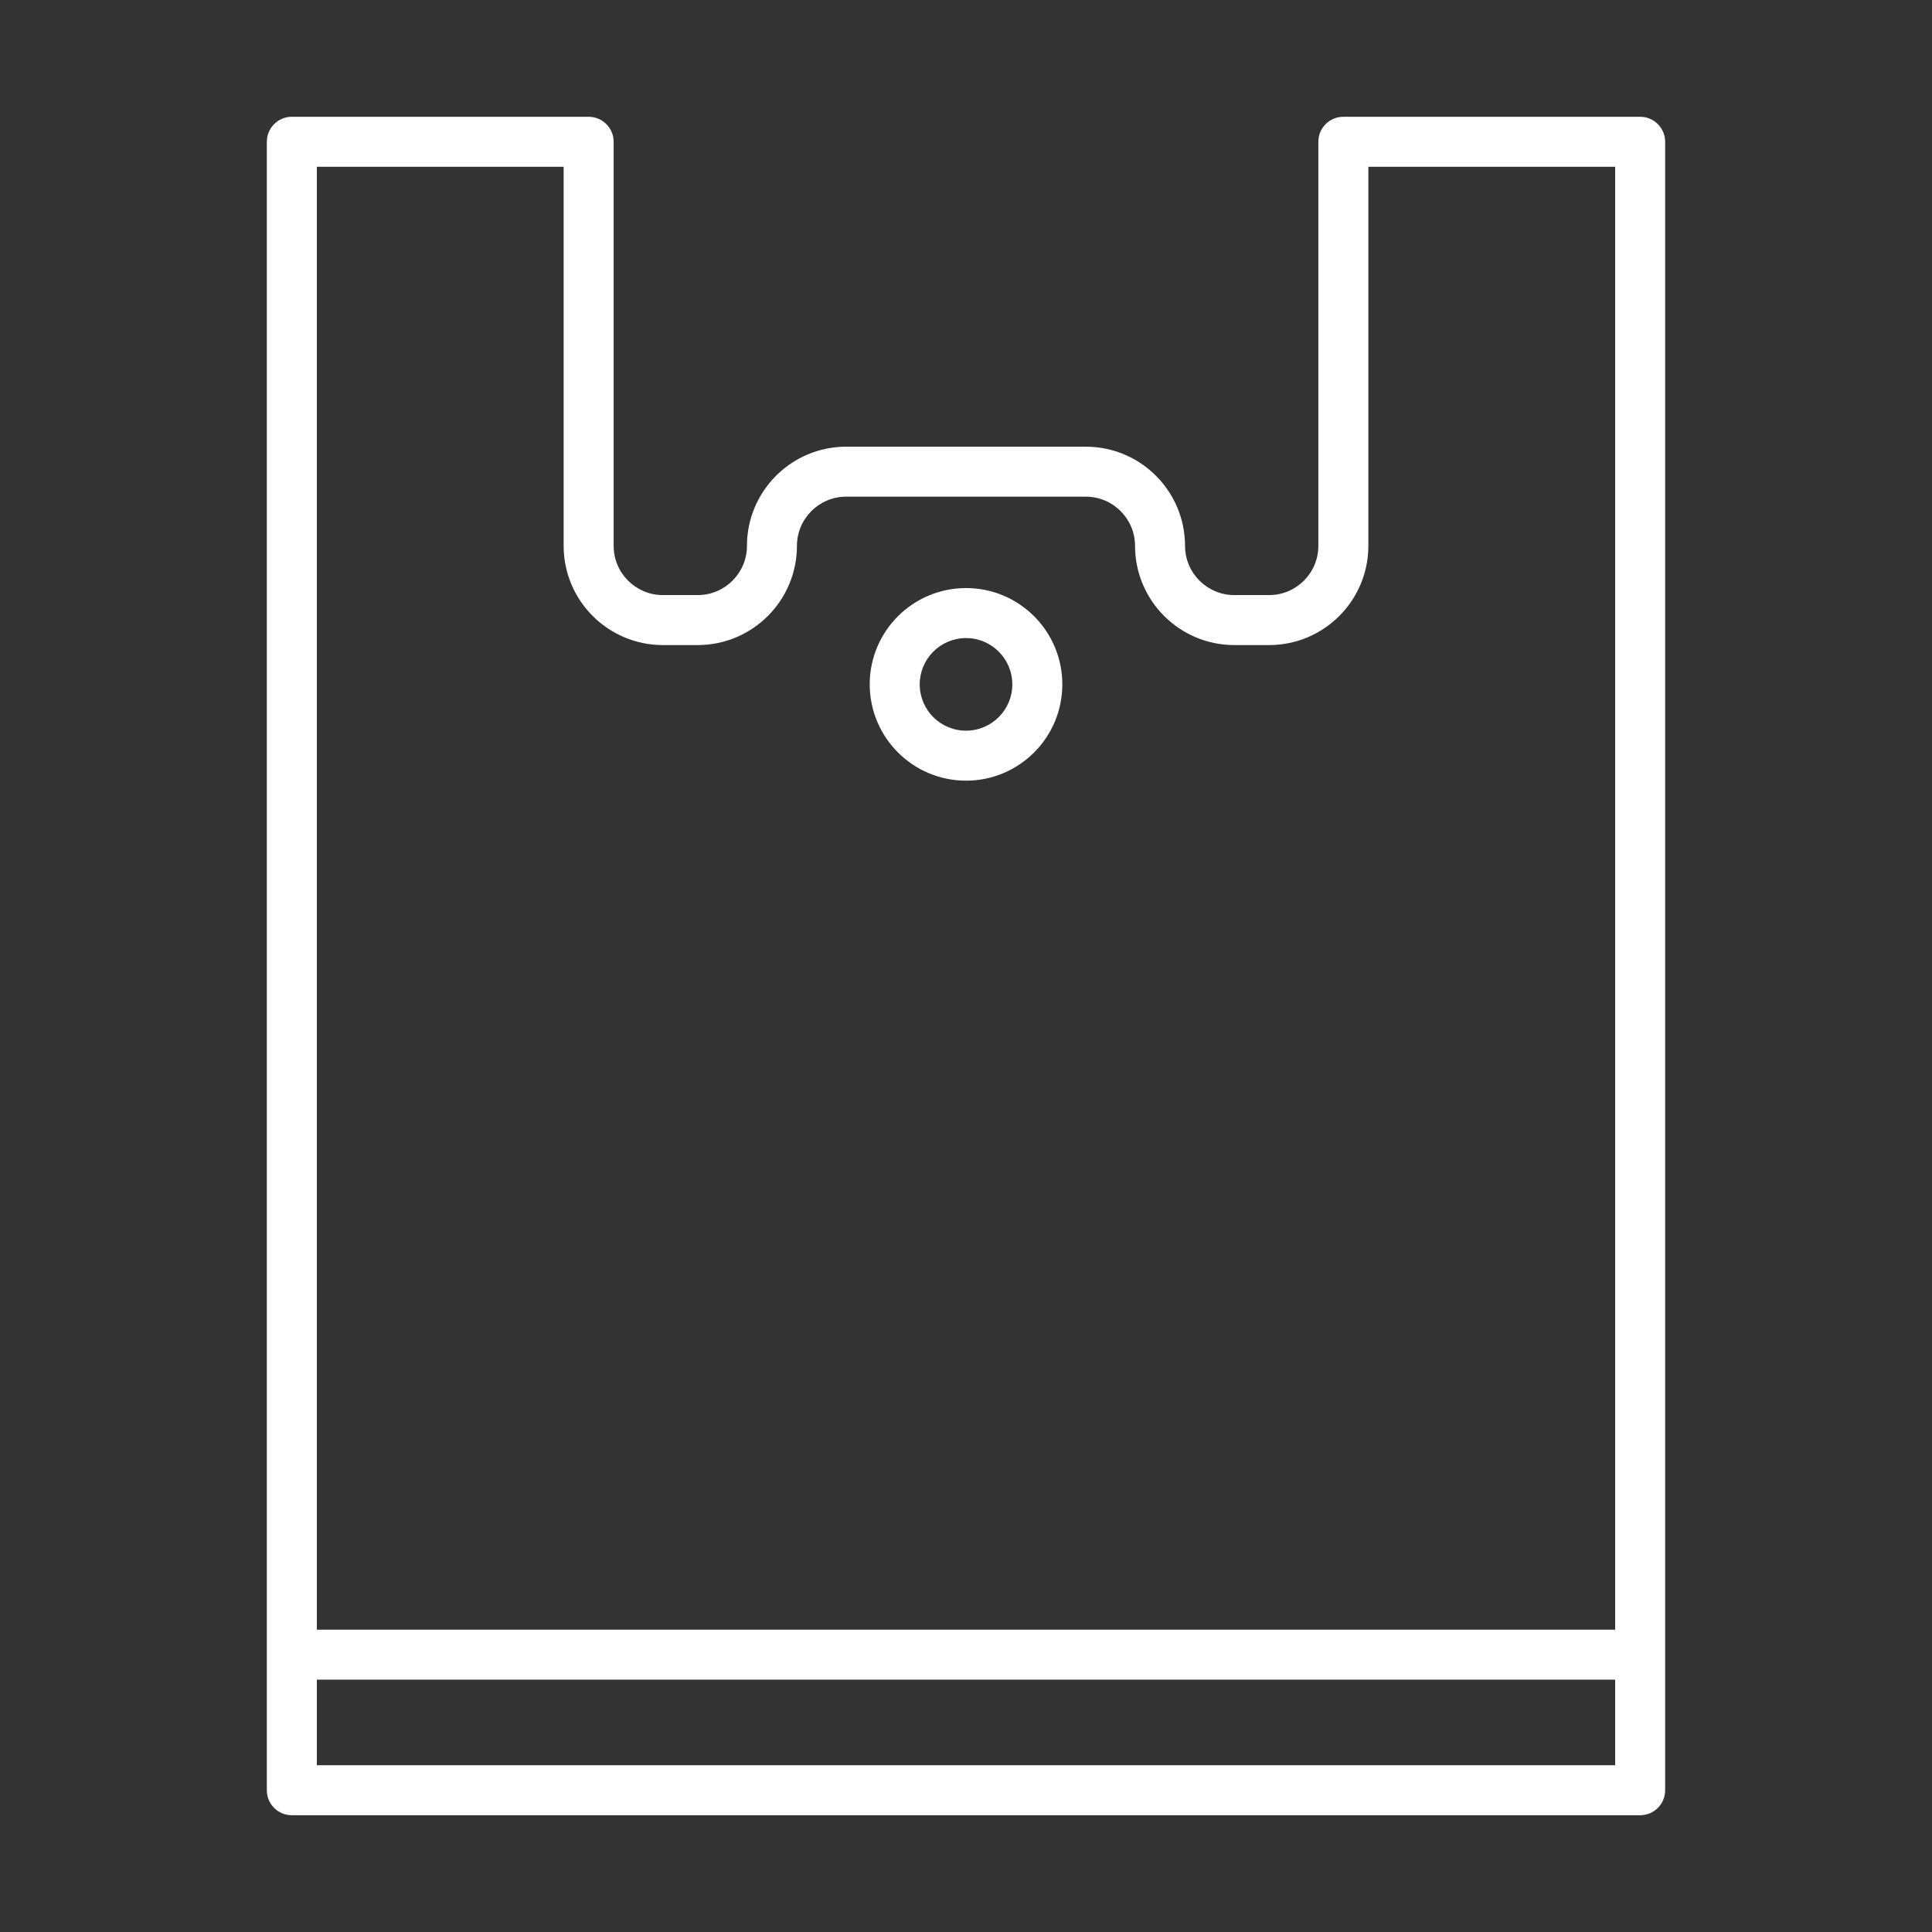 <?xml version="1.0" encoding="utf-8"?>
<!-- Generator: Adobe Illustrator 16.0.0, SVG Export Plug-In . SVG Version: 6.00 Build 0)  -->
<!DOCTYPE svg PUBLIC "-//W3C//DTD SVG 1.1//EN" "http://www.w3.org/Graphics/SVG/1.1/DTD/svg11.dtd">
<svg version="1.1" id="Layer_1" xmlns="http://www.w3.org/2000/svg" xmlns:xlink="http://www.w3.org/1999/xlink" x="0px" y="0px"
	 width="300px" height="300px" viewBox="0 0 300 300" enable-background="new 0 0 300 300" xml:space="preserve">
<rect x="0" y="0" width="300" height="300" fill="#333333" stroke="none"/>
<rect display="none" stroke="#FFFFFF" stroke-miterlimit="10" width="300" height="300"/>
<g display="none">
	<path display="inline" fill="#FFFFFF" d="M62.621,5.092v289.816H238.69V5.092H62.621z M229.738,285.502H71.361V14.5h158.377
		V285.502z"/>
	<g display="inline">
		<g>
			<g>
				<g>
					<path fill="#FFFFFF" d="M122.464,144.912c-3.284-6.635-5.873-11.875-0.162-20.443c1.224-1.835,0.72-4.312-1.108-5.533
						c-1.814-1.213-4.307-0.726-5.536,1.112c-8.27,12.392-3.879,21.27-0.349,28.402c3.296,6.678,5.686,11.498,0.349,19.506
						c-1.228,1.839-0.728,4.312,1.103,5.535c0.679,0.454,1.453,0.67,2.219,0.67c1.286,0,2.547-0.62,3.313-1.782
						C130.192,160.547,125.91,151.876,122.464,144.912z"/>
				</g>
			</g>
			<g>
				<g>
					<path fill="#FFFFFF" d="M154.274,144.912c-3.292-6.635-5.877-11.875-0.167-20.443c1.221-1.835,0.716-4.312-1.11-5.533
						c-1.814-1.213-4.313-0.726-5.536,1.112c-8.261,12.4-3.871,21.278-0.349,28.41c3.296,6.674,5.685,11.498,0.349,19.498
						c-1.219,1.839-0.716,4.312,1.112,5.535c0.678,0.454,1.444,0.67,2.21,0.67c1.286,0,2.547-0.62,3.325-1.782
						C162.003,160.547,157.725,151.876,154.274,144.912z"/>
				</g>
			</g>
			<g>
				<g>
					<path fill="#FFFFFF" d="M186.077,144.912c-3.288-6.635-5.877-11.875-0.167-20.443c1.224-1.835,0.721-4.312-1.11-5.533
						c-1.811-1.213-4.313-0.726-5.531,1.112c-8.267,12.4-3.875,21.278-0.354,28.41c3.301,6.674,5.685,11.498,0.354,19.498
						c-1.224,1.839-0.721,4.312,1.106,5.535c0.684,0.454,1.449,0.67,2.215,0.67c1.294,0,2.556-0.62,3.32-1.782
						C193.807,160.547,189.527,151.876,186.077,144.912z"/>
				</g>
			</g>
		</g>
	</g>
	<rect x="66.862" y="30.418" display="inline" fill="#FFFFFF" width="169.439" height="8.418"/>
</g>
<path display="none" fill="#FFFFFF" d="M288.336,5.781H86.172c-2.382,0-4.531,1.432-5.437,3.634
	c-0.909,2.201-0.406,4.732,1.276,6.409l27.202,27.206H48.923c-2.382,0-4.531,1.434-5.437,3.634c-0.918,2.201-0.407,4.74,1.275,6.423
	l27.207,27.202H11.665c-2.383,0-4.523,1.433-5.437,3.625c-0.91,2.201-0.407,4.732,1.276,6.419L209.65,292.487
	c1.136,1.129,2.641,1.731,4.179,1.731c0.756,0,1.521-0.16,2.243-0.451c2.206-0.909,3.631-3.057,3.631-5.432v-60.295l27.202,27.209
	c1.135,1.127,2.632,1.723,4.161,1.723c0.772,0,1.536-0.153,2.252-0.458c2.206-0.894,3.639-3.05,3.639-5.434v-60.286l27.201,27.203
	c1.128,1.135,2.624,1.729,4.16,1.729c0.765,0,1.538-0.16,2.246-0.449c2.23-0.927,3.654-3.067,3.654-5.449V11.664
	C294.219,8.417,291.579,5.781,288.336,5.781z M207.944,274.132L68.314,134.5h78.926c3.255,0,5.882-2.64,5.882-5.884
	c0-3.251-2.627-5.887-5.882-5.887H56.548L25.881,92.063h182.063V274.132z M282.453,199.623l-25.336-25.334
	c-0.048-0.049-0.096-0.081-0.145-0.13V93.777c0-3.244-2.64-5.883-5.892-5.883c-3.258,0-5.891,2.639-5.891,5.883v143.1l-25.479-25.48
	V86.171c0-3.247-2.625-5.882-5.892-5.882H88.611l-25.479-25.48h187.95c3.252,0,5.892-2.631,5.892-5.887
	c0-3.247-2.64-5.883-5.892-5.883H125.869l-25.479-25.48h182.064V199.623z"/>
<g display="none">
	<g display="inline">
		<g>
			<path fill="#FFFFFF" d="M150,19.098c-80.076,0-142.802,33.975-142.802,77.351c0,43.376,62.726,77.35,142.802,77.35
				c80.076,0,142.802-33.974,142.802-77.35C292.802,53.073,230.076,19.098,150,19.098z M150,161.9
				c-70.948,0-130.901-29.978-130.901-65.452c0-35.474,59.953-65.451,130.901-65.451c70.949,0,130.901,29.977,130.901,65.451
				C280.901,131.923,220.949,161.9,150,161.9z"/>
		</g>
	</g>
	<g display="inline">
		<g>
			<path fill="#FFFFFF" d="M150,66.699c-33.927,0-59.5,12.792-59.5,29.75c0,16.958,25.574,29.75,59.5,29.75
				s59.501-12.792,59.501-29.75C209.501,79.491,183.927,66.699,150,66.699z M150,114.299c-29.06,0-47.601-10.567-47.601-17.851
				c0-7.283,18.541-17.85,47.601-17.85c29.061,0,47.601,10.567,47.601,17.85C197.601,103.732,179.061,114.299,150,114.299z"/>
		</g>
	</g>
	<g display="inline">
		<g>
			<path fill="#FFFFFF" d="M286.852,90.499c-3.285,0-5.95,2.666-5.95,5.95v107.102c0,18.277-16.041,35.984-44.02,48.588
				c-2.986,1.357-4.319,4.879-2.975,7.877c1,2.201,3.166,3.5,5.438,3.5c0.809,0,1.642-0.178,2.439-0.523
				c32.417-14.613,51.017-36.285,51.017-59.441V96.449C292.802,93.165,290.135,90.499,286.852,90.499z"/>
		</g>
	</g>
	<g display="inline">
		<g>
			<path fill="#FFFFFF" d="M144.181,268.846C75.208,267.287,19.099,238,19.099,203.551V96.449c0-3.284-2.666-5.95-5.951-5.95
				c-3.284,0-5.95,2.666-5.95,5.95v107.102c0,41.555,60.048,75.471,136.721,77.195c0.047,0,0.095,0,0.131,0
				c3.225,0,5.879-2.57,5.95-5.82C150.072,271.643,147.465,268.918,144.181,268.846z"/>
		</g>
	</g>
	<g display="inline">
		<g>
			<path fill="#FFFFFF" d="M248.771,217.176c3.32-2.486,8.33-6.236,8.33-13.674s-5.01-11.186-8.33-13.672
				c-3-2.262-3.57-2.916-3.57-4.166c0-1.248,0.57-1.916,3.57-4.154c3.32-2.486,8.33-6.234,8.33-13.672
				c0-3.285-2.667-5.951-5.95-5.951H144.05c-3.285,0-5.95,2.666-5.95,5.951s2.666,5.951,5.95,5.951h95.272
				c-2.928,2.475-6.021,6.045-6.021,11.875c0,7.438,5.01,11.188,8.33,13.674c2.998,2.262,3.57,2.916,3.57,4.166
				c0,1.236-0.572,1.904-3.57,4.141c-3.32,2.488-8.33,6.236-8.33,13.674s5.01,11.197,8.33,13.684c2.998,2.262,3.57,2.928,3.57,4.178
				c0,1.262-0.572,1.939-3.57,4.188c-3.32,2.488-8.33,6.26-8.33,13.697c0,5.881,3.13,9.461,6.069,11.936h-95.32
				c-3.285,0-5.95,2.668-5.95,5.951c0,3.285,2.666,5.951,5.95,5.951h107.102c3.283,0,5.95-2.666,5.95-5.963
				c0-7.438-5.01-11.211-8.33-13.697c-3-2.262-3.57-2.928-3.57-4.188c0-1.262,0.57-1.939,3.57-4.189
				c3.32-2.486,8.33-6.26,8.33-13.697s-5.01-11.199-8.33-13.684c-3-2.25-3.57-2.918-3.57-4.166
				C245.201,220.08,245.771,219.412,248.771,217.176z"/>
		</g>
	</g>
</g>
<g display="none">
	<g id="Page-1" display="inline">
		<g id="_x30_16---Bag">
			<path id="Shape" fill="#FFFFFF" d="M60.054,286.57c46.787,4.652,84.862,4.709,85.239,4.709h9.419
				c0.377,0,38.451-0.057,85.238-4.732c16.397-1.64,28.496-8.115,35.965-19.242c10.978-16.365,8.566-38.561,5.75-48.008
				c-14.452-48.575-24.371-160.233-27.06-193.298c-0.747-9.797-8.95-17.346-18.776-17.278h-12.244
				c-4.209-0.008-7.643,3.373-7.699,7.582l-0.066,2.28v0.098c-1.813,43.151-35.376,62.813-65.817,62.813
				S86.031,61.847,84.185,18.766v-0.151l-0.066-2.284c-0.041-4.226-3.487-7.626-7.713-7.61H64.161
				C54.34,8.66,46.146,16.207,45.399,25.999c-2.689,33.064-12.607,144.723-27.06,193.298c-2.826,9.447-5.227,31.643,5.75,48.008
				C31.558,278.432,43.657,284.907,60.054,286.57L60.054,286.57z M150.002,90.913c21.382,0.231,41.897-8.447,56.625-23.952
				c-12.385,30.86-35.253,45.365-56.625,45.365c-21.371,0-44.235-14.505-56.62-45.356C108.11,82.469,128.623,91.143,150.002,90.913
				L150.002,90.913z M27.362,221.981C41.688,173.876,51.313,69.438,54.79,26.762c0.376-4.895,4.477-8.662,9.386-8.623h10.563v0.729
				v0.137c2.03,70.583,40.416,102.738,75.264,102.738c34.848,0,73.292-32.192,75.246-102.87l0.019-0.735h10.563
				c4.909-0.04,9.01,3.728,9.387,8.623c3.476,42.676,13.101,147.114,27.427,195.219c1.907,6.415,4.809,26.123-4.55,40.076
				c-5.825,8.685-15.61,13.771-29.084,15.117c-46.293,4.629-83.925,4.686-84.297,4.686h-9.419c-0.372,0-37.971-0.052-84.296-4.686
				c-13.474-1.347-23.26-6.433-29.085-15.117C22.554,248.104,25.455,228.396,27.362,221.981L27.362,221.981z"/>
		</g>
	</g>
	<g display="inline">
		<path fill="#FFFFFF" d="M200.415,143.738c-2.236-2.238-5.33-3.359-8.48-3.076c-8.05,0.72-22.54,2.857-36.88,6.508
			c-17.105,4.353-28.676,9.459-34.394,15.175c-8.136,8.137-13.855,20.398-15.297,32.797c-0.746,6.419-0.353,12.51,1.169,18.105
			c0.887,3.258,2.139,6.256,3.736,8.978c-2.212,2.396-4.27,4.699-6.149,6.863c-12.468,14.35-19.951,25.523-20.263,25.993
			c-1.152,1.728-0.685,4.061,1.043,5.213c0.641,0.428,1.365,0.632,2.081,0.632c1.215,0,2.408-0.587,3.132-1.675
			c0.074-0.11,7.527-11.241,19.683-25.231c1.57-1.808,3.271-3.717,5.079-5.695c0.155,0.162,0.309,0.325,0.468,0.483
			c4.171,4.173,9.407,7.136,15.561,8.811c3.761,1.022,7.745,1.536,11.903,1.536c2.027,0,4.098-0.122,6.202-0.366
			c12.399-1.442,24.66-7.16,32.796-15.297c5.717-5.718,10.824-17.288,15.178-34.394c3.65-14.342,5.787-28.83,6.509-36.881
			C203.773,149.065,202.652,145.976,200.415,143.738L200.415,143.738z M196.002,151.547c-1.615,18.044-8.997,56.112-19.514,66.627
			c-13.846,13.849-41.837,19.308-55.827,5.318c-0.215-0.216-0.425-0.434-0.63-0.655c10.487-10.875,23.825-22.95,38.488-32.027
			c1.766-1.092,2.311-3.409,1.217-5.174c-1.092-1.767-3.41-2.312-5.176-1.22c-14.767,9.143-28.178,21.134-38.845,32.072
			c-7.25-14.925-1.544-37.016,10.263-48.824c10.516-10.516,48.583-17.898,66.628-19.513c0.103-0.008,0.201-0.014,0.298-0.014
			c1.104,0,1.839,0.562,2.195,0.917C195.484,149.441,196.115,150.278,196.002,151.547L196.002,151.547z"/>
	</g>
</g>
<g id="Page-1_1_" display="none">
	<g id="_x30_29---Eco-Friendly-Fabric" transform="translate(-1)" display="inline">
		<path id="Shape_1_" fill="#FFFFFF" d="M286.771,135.634c-2.132-0.25-48.963-5.538-90.236,7.19
			c2.749-8.091,4.67-16.442,5.719-24.923c5.163-41.394-21.604-79.673-48.673-97.72c-2.058-1.373-4.83-0.899-6.315,1.082
			c-12.166,16.092-24.678,32.084-34.732,44.562c-16.979,21.053-44.54,55.289-25.762,100.314c-23.448-6.93-48.278-7.76-72.134-2.404
			c-1.373,0.342-2.519,1.289-3.111,2.577c-0.592,1.284-0.566,2.769,0.066,4.035c8.804,17.96,16.51,36.448,23.067,55.346
			c6.063,18.232,24.715,54.91,76.285,54.91c11.975-0.154,23.883-1.826,35.44-4.973c7.407,1.912,15.021,2.887,22.672,2.887
			c44.181,0,85.026-31.449,98.233-66.677c13.893-37.054,23.315-69.975,23.433-70.303c0.374-1.315,0.149-2.729-0.608-3.865
			C289.349,136.535,288.128,135.791,286.771,135.634z M119.8,71.675c10.884-13.521,22.595-28.565,32.198-41.207
			c23.474,17.357,45.461,50.623,41.001,86.268c-1.267,10.408-3.971,20.591-8.032,30.256c-8.161,3.251-15.847,7.59-22.853,12.894
			c-17.18,13.394-24.987,26.071-28.984,37.883c-0.931-1.397-1.911-2.75-2.936-4.075c-3.167-21.918-6.588-75.262,24.636-120.349
			c1.393-2.115,0.837-4.955-1.242-6.396c-2.083-1.441-4.934-0.958-6.424,1.091c-28.235,40.764-29.771,87.598-27.555,114.803
			c-6.2-4.991-13.056-9.107-20.373-12.241C75.533,126.622,102.117,93.602,119.8,71.675z M43.503,222.742
			c-6.028-17.441-13.033-34.531-20.984-51.185c34.613-6.421,88.644,2.118,105.627,36.093c3.75,8.016,6.536,16.448,8.304,25.123
			c-13.899-19.503-37.9-39.531-87.063-50.068c-2.518-0.536-4.998,1.065-5.539,3.584c-0.54,2.519,1.063,4.996,3.582,5.541
			c65.52,14.04,82.654,46.189,89.956,60.307c0.297,0.752,1.794,3.311,3.342,7.336c0.332,3.159,0.555,5.83,0.705,7.81
			C72.142,284.101,49.895,241.924,43.503,222.742z M258.538,208.571c-12.232,32.642-58.753,69.778-107.761,58.533
			c-0.332-4.763-1.139-13.852-2.878-24.398c3.804-14.491,16.087-55.024,111.475-78.889c1.648-0.375,2.969-1.613,3.449-3.234
			c0.477-1.621,0.041-3.379-1.144-4.586c-1.185-1.206-2.933-1.681-4.563-1.229c-59.957,14.987-97.028,38.285-112.743,70.908
			c-1.257-5.042-2.815-10.01-4.662-14.868c1.971-17.911,13.988-32.529,28.165-43.555c27.918-21.788,77.071-25.404,112.287-22.847
			C276.898,155.191,269.002,180.684,258.538,208.571L258.538,208.571z"/>
	</g>
</g>
<g>
	<path fill="#FFFFFF" d="M254.683,18.133h-46.087c-2.144-0.001-3.881,1.734-3.883,3.878c0,0.001,0,0.004,0,0.005v62.749
		c-0.006,4.216-3.421,7.632-7.637,7.638h-5.424c-4.216-0.006-7.633-3.422-7.64-7.638c-0.008-8.503-6.896-15.394-15.398-15.404
		h-37.229c-8.502,0.011-15.391,6.901-15.399,15.404c-0.006,4.216-3.423,7.632-7.639,7.638h-5.423
		c-4.216-0.006-7.632-3.422-7.638-7.638V22.016c0.002-2.143-1.735-3.881-3.878-3.883c-0.001,0-0.002,0-0.004,0H45.316
		c-2.142-0.001-3.881,1.734-3.882,3.878c0,0.001,0,0.004,0,0.005v255.97c-0.002,2.143,1.734,3.882,3.877,3.882
		c0.002,0,0.003,0,0.005,0h209.366c2.144,0.002,3.879-1.734,3.883-3.877c0-0.003,0-0.003,0-0.005V22.016
		c0-2.143-1.736-3.881-3.88-3.883H254.683L254.683,18.133z M49.2,25.897h38.321v58.867c0.009,8.502,6.9,15.392,15.402,15.402h5.423
		c8.503-0.011,15.394-6.9,15.403-15.402c0.004-4.217,3.42-7.635,7.636-7.641h37.229c4.218,0.006,7.631,3.424,7.635,7.641
		c0.012,8.502,6.9,15.392,15.403,15.402h5.424c8.5-0.011,15.392-6.9,15.402-15.402V25.897H250.8V253.06H49.2V25.897z M49.2,274.103
		v-13.285h201.6v13.285H49.2z"/>
	<path fill="#FFFFFF" d="M150,121.221c8.26,0.002,14.955-6.692,14.956-14.952c0.002-8.258-6.693-14.954-14.951-14.955
		c-8.259-0.001-14.955,6.692-14.956,14.951c0,0.001,0,0.003,0,0.004C135.056,114.523,141.745,121.212,150,121.221z M150,99.079
		c3.97-0.001,7.191,3.217,7.192,7.188c0,3.971-3.216,7.191-7.188,7.191c-3.971,0.002-7.191-3.216-7.191-7.187
		c0-0.001,0-0.002,0-0.003C142.815,102.301,146.03,99.084,150,99.079z"/>
</g>
<g display="none">
	<path display="inline" fill="#FFFFFF" d="M49.68,14.271v271.457H250.32V14.271H49.68z M242.139,276.915H57.862V23.084h184.276
		V276.915z"/>
	<rect x="52.984" y="50.638" display="inline" fill="#FFFFFF" width="194.976" height="10.356"/>
	<g display="inline">
		<rect x="51.567" y="37.404" fill="#FFFFFF" width="17.769" height="7.554"/>
		<rect x="81.182" y="37.404" fill="#FFFFFF" width="17.768" height="7.554"/>
		<rect x="110.795" y="37.404" fill="#FFFFFF" width="17.769" height="7.554"/>
		<rect x="140.408" y="37.404" fill="#FFFFFF" width="17.768" height="7.554"/>
		<rect x="170.021" y="37.404" fill="#FFFFFF" width="17.769" height="7.554"/>
		<rect x="199.635" y="37.404" fill="#FFFFFF" width="17.769" height="7.554"/>
		<rect x="229.248" y="37.404" fill="#FFFFFF" width="17.768" height="7.554"/>
	</g>
</g>
<path display="none" fill="#FFFFFF" d="M278.809,157.287h-32.255c-0.99-12.77-10.448-23.219-22.785-25.793v-53.91
	c0-2.999-2.432-5.43-5.43-5.43h-33.458V58.696c-0.001-26.304-21.503-47.702-47.936-47.702c-6.052,0-11.845,1.121-17.181,3.167
	c-5.335-2.046-11.129-3.167-17.181-3.167c-26.432,0-47.935,21.398-47.935,47.702v13.458H21.19c-2.999,0-5.43,2.431-5.43,5.43v185.67
	c0,14.2,11.569,25.752,25.789,25.752h216.004c14.715,0,26.686-11.971,26.686-26.685v-99.604
	C284.239,159.719,281.808,157.287,278.809,157.287L278.809,157.287z M235.64,157.287h-35.583
	c1.105-8.749,8.662-15.541,17.792-15.541C226.978,141.746,234.535,148.538,235.64,157.287z M212.908,83.014v48.294
	c-12.814,2.212-22.75,12.874-23.766,25.979h-32.088c-2.998,0-5.43,2.432-5.43,5.43v99.604c0,5.919,1.938,11.394,5.21,15.825H60.078
	V83.014H89.01v27.849c0,2.998,2.431,5.43,5.43,5.43c2.999,0,5.43-2.432,5.43-5.43V83.014h74.15v27.849c0,2.998,2.431,5.43,5.43,5.43
	c2.998,0,5.43-2.432,5.43-5.43V83.014H212.908z M119.764,26.054c11.817,6.166,19.895,18.484,19.895,32.643v13.458H99.871V58.696
	C99.871,44.538,107.948,32.22,119.764,26.054z M136.945,21.854c20.443,0,37.075,16.528,37.075,36.843v13.458h-23.502V58.696
	c0-14.719-6.734-27.901-17.295-36.658C134.449,21.916,135.689,21.854,136.945,21.854L136.945,21.854z M102.583,21.854
	c1.256,0,2.497,0.063,3.722,0.184c-10.562,8.758-17.294,21.94-17.294,36.658v13.458H65.509V58.696
	C65.508,38.382,82.14,21.854,102.583,21.854L102.583,21.854z M26.621,263.254V83.014h22.598v195.133h-7.669
	C33.318,278.146,26.621,271.467,26.621,263.254z M273.379,262.321c0,8.726-7.098,15.825-15.825,15.825H178.31
	c-8.726,0-15.824-7.1-15.824-15.825v-94.174h26.572v21.46c0,2.996,2.432,5.43,5.43,5.43c2.999,0,5.431-2.434,5.431-5.43v-21.46
	h35.861v21.46c0,2.996,2.431,5.43,5.431,5.43c2.998,0,5.43-2.434,5.43-5.43v-21.46h26.739V262.321z"/>
<g display="none">
	<g display="inline">
		<g>
			<path fill="#FFFFFF" d="M283.689,16.311H16.313c-2.838,0-5.142,2.303-5.142,5.143v237.521c0,13.629,11.085,24.715,24.714,24.715
				h228.231c13.629,0,24.714-11.086,24.714-24.715V21.453C288.831,18.613,286.528,16.311,283.689,16.311z M278.545,258.974
				c0,7.958-6.474,14.432-14.43,14.432H35.885c-7.957,0-14.43-6.474-14.43-14.432V26.595h257.09V258.974z"/>
		</g>
	</g>
	<g display="inline">
		<g>
			<path fill="#FFFFFF" d="M287.662,18.188c-0.977-1.188-2.436-1.877-3.973-1.877H16.313c-1.537,0-2.996,0.689-3.975,1.877
				c-0.975,1.188-1.37,2.751-1.072,4.261l5.299,26.889c4.445,22.575,26.992,38.96,53.609,38.96h159.654
				c26.617,0,49.164-16.384,53.606-38.957l5.298-26.891C289.031,20.938,288.639,19.376,287.662,18.188z M273.349,47.353
				c-3.498,17.765-21.801,30.661-43.519,30.661H70.174c-21.719,0-40.02-12.896-43.518-30.664l-4.087-20.755h254.869L273.349,47.353z
				"/>
		</g>
	</g>
	<g display="inline">
		<g>
			<path fill="#FFFFFF" d="M150.001,36.878c-8.507,0-15.426,6.919-15.426,15.426c0,8.508,6.919,15.426,15.426,15.426
				s15.425-6.918,15.425-15.426C165.426,43.797,158.508,36.878,150.001,36.878z M150.001,57.446c-2.835,0-5.141-2.307-5.141-5.143
				s2.306-5.143,5.141-5.143s5.142,2.307,5.142,5.143S152.836,57.446,150.001,57.446z"/>
		</g>
	</g>
	<g display="inline">
		<g>
			<path fill="#FFFFFF" d="M150.001,98.581c-8.507,0-15.426,6.918-15.426,15.425s6.919,15.427,15.426,15.427
				s15.425-6.92,15.425-15.427S158.508,98.581,150.001,98.581z M150.001,119.147c-2.835,0-5.141-2.306-5.141-5.142
				s2.306-5.143,5.141-5.143s5.142,2.307,5.142,5.143C155.143,116.843,152.836,119.147,150.001,119.147z"/>
		</g>
	</g>
	<g display="inline">
		<g>
			<path fill="#FFFFFF" d="M150.001,57.446c-2.837,0-5.141,2.303-5.141,5.142v41.135c0,2.838,2.302,5.142,5.141,5.142
				c2.838,0,5.142-2.303,5.142-5.142V62.588C155.143,59.75,152.838,57.446,150.001,57.446z"/>
		</g>
	</g>
</g>
<g>
</g>
<g>
</g>
<g>
</g>
<g>
</g>
<g>
</g>
<g>
</g>
</svg>
